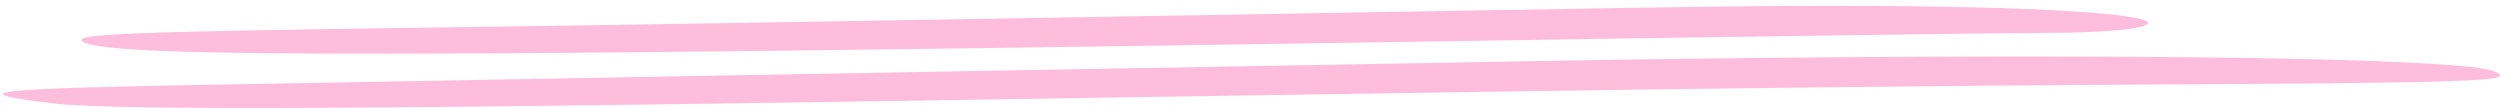 <?xml version="1.0" encoding="UTF-8"?> <svg xmlns="http://www.w3.org/2000/svg" width="301" height="13" viewBox="0 0 301 13" fill="none"><path fill-rule="evenodd" clip-rule="evenodd" d="M197.457 0.925C106.111 2.492 74.517 3.014 52.711 3.308C14.765 3.83 8.068 4.091 10.129 5.103C13.906 6.964 49.105 6.931 175.994 4.94C210.334 4.385 242.099 3.96 246.392 3.96C267.34 3.928 267.511 -0.283 197.457 0.925ZM192.306 7.225C181.832 7.388 37.944 9.967 27.642 10.162C-1.204 10.652 -5.153 11.044 6.351 12.447C22.32 14.373 164.833 10.685 256.007 10.195C298.418 9.967 302.882 9.803 300.478 8.661C297.216 6.898 252.745 6.311 192.306 7.225Z" fill="#FFBDDD"></path></svg> 